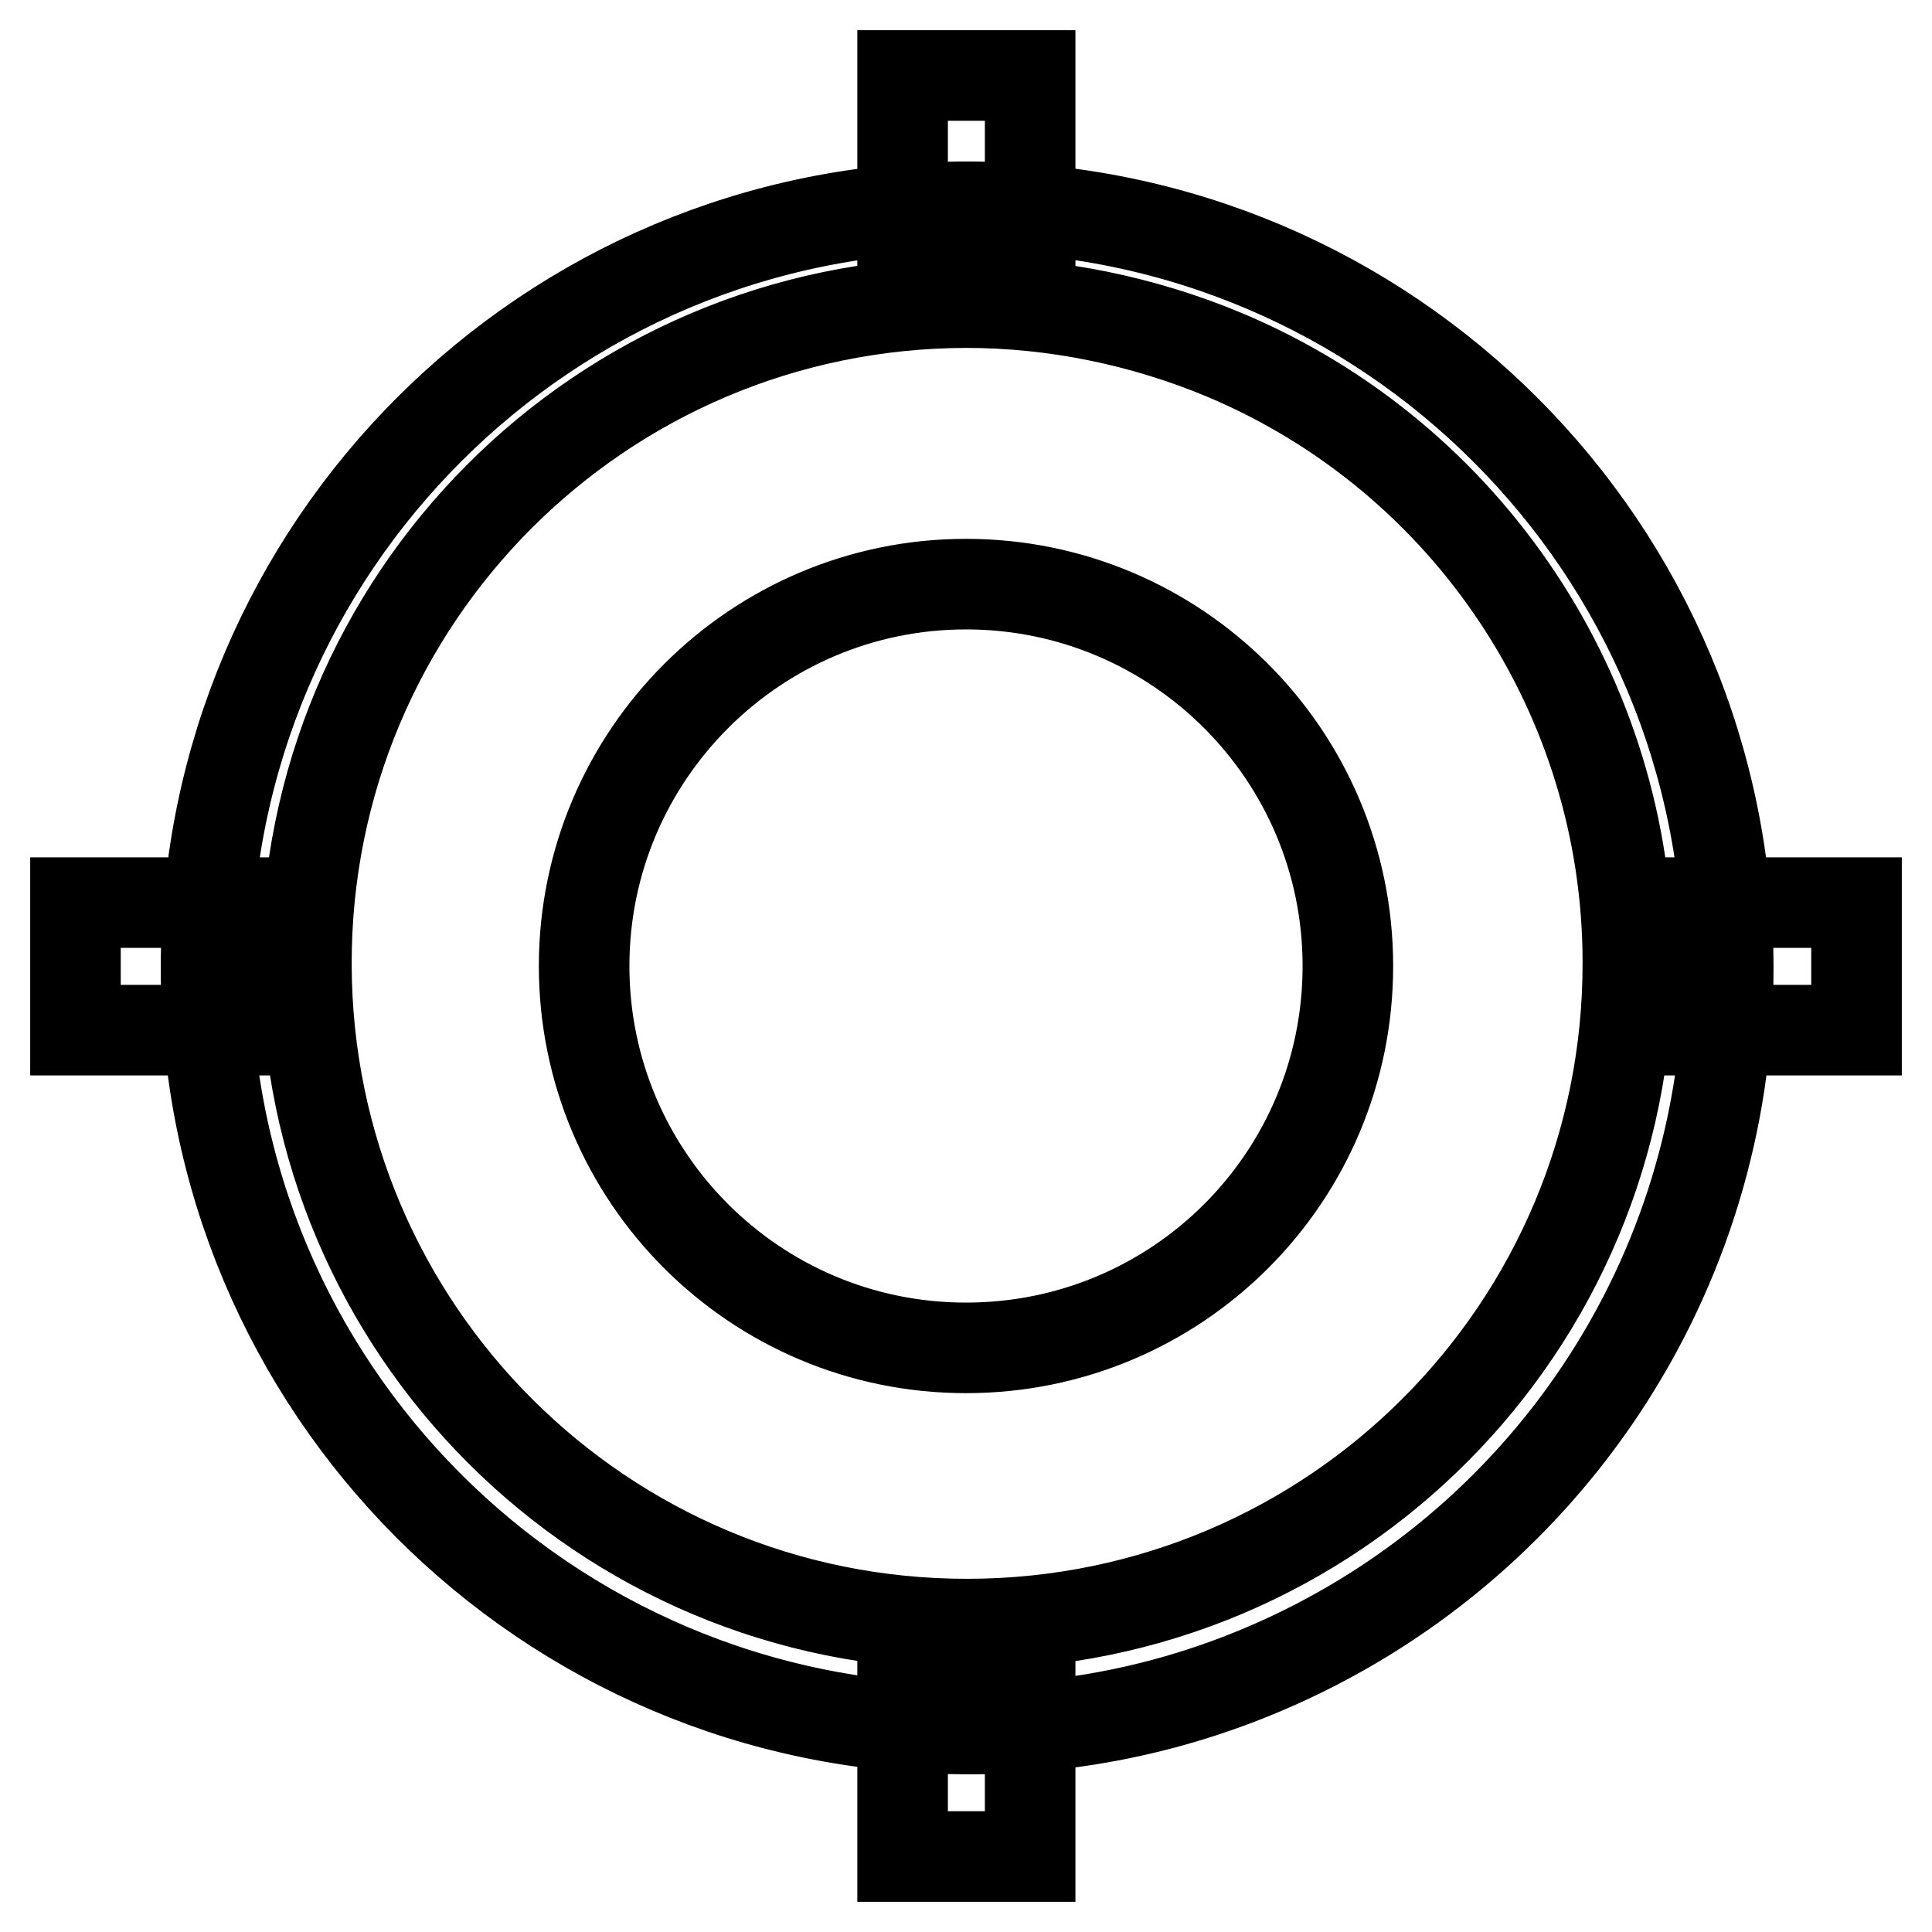 <?xml version="1.0" encoding="utf-8"?>
<!-- Svg Vector Icons : http://www.onlinewebfonts.com/icon -->
<!DOCTYPE svg PUBLIC "-//W3C//DTD SVG 1.1//EN" "http://www.w3.org/Graphics/SVG/1.1/DTD/svg11.dtd">
<svg version="1.1" xmlns="http://www.w3.org/2000/svg" xmlns:xlink="http://www.w3.org/1999/xlink" x="0px" y="0px" viewBox="0 0 256 256" enable-background="new 0 0 256 256" xml:space="preserve">
<g> <path stroke-width="12" fill-opacity="0" stroke="#000000"  d="M10,119.6h25.3v16.9H10V119.6z M220.7,119.6H246v16.9h-25.3V119.6z M77.4,128c0,27.9,22.6,50.6,50.6,50.6 s50.6-22.6,50.6-50.6S155.9,77.4,128,77.4S77.4,100.1,77.4,128z M128,229.1c-55.7-0.1-100.8-45.3-100.7-101 c0.1-55.7,45.3-100.8,101-100.7c55.7,0.1,100.8,45.3,100.7,101c0,40.5-24.3,77-61.6,92.8C154.9,226.5,141.5,229.2,128,229.1z  M128,40.1c-48.4,0.1-87.5,39.3-87.4,87.7c0.1,48.4,39.3,87.5,87.7,87.4c48.4-0.1,87.5-39.3,87.4-87.7c0-35.1-21.1-66.9-53.5-80.5 C151.4,42.5,139.7,40.1,128,40.1z M119.6,10h16.9v25.3h-16.9V10z M119.6,220.7h16.9V246h-16.9V220.7z"/></g>
</svg>